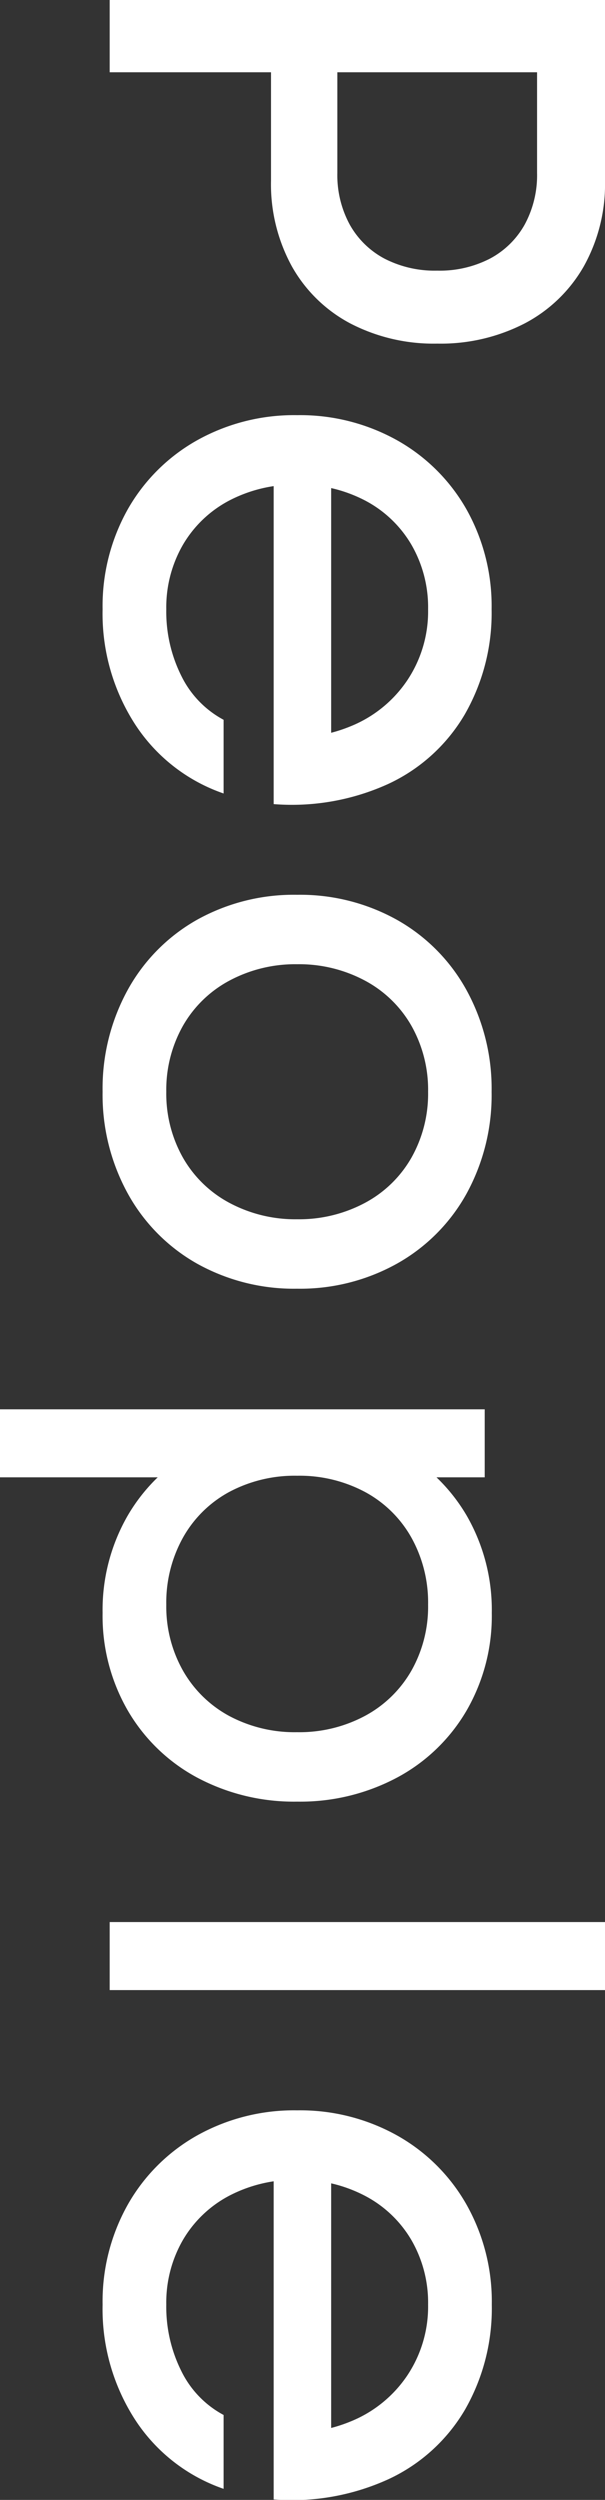 <svg xmlns="http://www.w3.org/2000/svg" width="13.68" height="56.458" viewBox="0 0 13.68 56.458">
  <rect x="0" y="0" width="13.68" height="56.458" fill="#333333" stroke="none"/>
  <path id="パス_14307" data-name="パス 14307" d="M1.472-11.2h4.08a3.805,3.805,0,0,1,1.936.48A3.305,3.305,0,0,1,8.776-9.384a4.14,4.14,0,0,1,.456,1.976A4.092,4.092,0,0,1,8.776-5.44,3.265,3.265,0,0,1,7.488-4.12a3.856,3.856,0,0,1-1.936.472H2.368v-1.5H5.376a2.337,2.337,0,0,0,1.168-.28,1.941,1.941,0,0,0,.768-.784,2.474,2.474,0,0,0,.272-1.192A2.474,2.474,0,0,0,7.312-8.6a1.941,1.941,0,0,0-.768-.784,2.337,2.337,0,0,0-1.168-.28H2.384l.72-.688V0H1.472ZM15.232.16a4.458,4.458,0,0,1-2.256-.568,4.117,4.117,0,0,1-1.56-1.568,4.5,4.5,0,0,1-.568-2.264A4.5,4.5,0,0,1,11.416-6.5a4.117,4.117,0,0,1,1.56-1.568,4.458,4.458,0,0,1,2.256-.568,4.592,4.592,0,0,1,2.376.608A3.915,3.915,0,0,1,19.176-6.3a5.26,5.26,0,0,1,.456,2.592H18.1a3.389,3.389,0,0,0-.224-1.736,2.813,2.813,0,0,0-1.032-1.28A2.8,2.8,0,0,0,15.232-7.2a2.82,2.82,0,0,0-1.456.376,2.629,2.629,0,0,0-1,1.048,3.2,3.2,0,0,0-.36,1.536,3.2,3.2,0,0,0,.36,1.536,2.629,2.629,0,0,0,1,1.048,2.82,2.82,0,0,0,1.456.376,3.239,3.239,0,0,0,1.512-.344,2.238,2.238,0,0,0,.984-.952h1.664a3.9,3.9,0,0,1-1.56,2A4.6,4.6,0,0,1,15.232.16ZM12.144-5.008h6.928v1.3H12.144ZM26.128.16a4.624,4.624,0,0,1-2.3-.568,4.07,4.07,0,0,1-1.584-1.568A4.5,4.5,0,0,1,21.68-4.24,4.5,4.5,0,0,1,22.248-6.5a4.07,4.07,0,0,1,1.584-1.568,4.624,4.624,0,0,1,2.3-.568,4.624,4.624,0,0,1,2.3.568A4.07,4.07,0,0,1,30.008-6.5a4.5,4.5,0,0,1,.568,2.264,4.5,4.5,0,0,1-.568,2.264A4.07,4.07,0,0,1,28.424-.408,4.624,4.624,0,0,1,26.128.16Zm0-1.44a2.938,2.938,0,0,0,1.488-.376A2.638,2.638,0,0,0,28.64-2.712a3.158,3.158,0,0,0,.368-1.528,3.158,3.158,0,0,0-.368-1.528,2.638,2.638,0,0,0-1.024-1.056A2.938,2.938,0,0,0,26.128-7.2a2.938,2.938,0,0,0-1.488.376,2.638,2.638,0,0,0-1.024,1.056,3.158,3.158,0,0,0-.368,1.528,3.158,3.158,0,0,0,.368,1.528A2.638,2.638,0,0,0,24.64-1.656,2.938,2.938,0,0,0,26.128-1.28ZM37.9.16a4.265,4.265,0,0,1-2.2-.568,4,4,0,0,1-1.512-1.568,4.66,4.66,0,0,1-.544-2.264A4.66,4.66,0,0,1,34.192-6.5,4,4,0,0,1,35.7-8.072a4.265,4.265,0,0,1,2.2-.568,4.265,4.265,0,0,1,2.2.568A4,4,0,0,1,41.616-6.5,4.66,4.66,0,0,1,42.16-4.24a4.66,4.66,0,0,1-.544,2.264A4,4,0,0,1,40.1-.408,4.265,4.265,0,0,1,37.9.16ZM33.3-8.48h1.536V-6l-.7,1.792.7,1.44V2.48H33.3Zm4.416,7.2A2.938,2.938,0,0,0,39.2-1.656,2.652,2.652,0,0,0,40.224-2.7a3.145,3.145,0,0,0,.368-1.536,3.145,3.145,0,0,0-.368-1.536A2.652,2.652,0,0,0,39.2-6.824,2.938,2.938,0,0,0,37.712-7.2a3.014,3.014,0,0,0-1.512.376,2.636,2.636,0,0,0-1.032,1.048A3.145,3.145,0,0,0,34.8-4.24,3.145,3.145,0,0,0,35.168-2.7,2.636,2.636,0,0,0,36.2-1.656,3.014,3.014,0,0,0,37.712-1.28ZM44.88-11.2h1.536V0H44.88ZM53.52.16a4.458,4.458,0,0,1-2.256-.568A4.117,4.117,0,0,1,49.7-1.976a4.5,4.5,0,0,1-.568-2.264A4.5,4.5,0,0,1,49.7-6.5a4.117,4.117,0,0,1,1.56-1.568A4.458,4.458,0,0,1,53.52-8.64a4.592,4.592,0,0,1,2.376.608A3.915,3.915,0,0,1,57.464-6.3a5.26,5.26,0,0,1,.456,2.592H56.384a3.389,3.389,0,0,0-.224-1.736,2.813,2.813,0,0,0-1.032-1.28A2.8,2.8,0,0,0,53.52-7.2a2.82,2.82,0,0,0-1.456.376,2.629,2.629,0,0,0-1,1.048A3.2,3.2,0,0,0,50.7-4.24a3.2,3.2,0,0,0,.36,1.536,2.629,2.629,0,0,0,1,1.048,2.82,2.82,0,0,0,1.456.376,3.239,3.239,0,0,0,1.512-.344,2.238,2.238,0,0,0,.984-.952H57.68a3.9,3.9,0,0,1-1.56,2A4.6,4.6,0,0,1,53.52.16ZM50.432-5.008H57.36v1.3H50.432Z" transform="translate(2.48 -1.472) rotate(90)" fill="#fff"/>
</svg>
